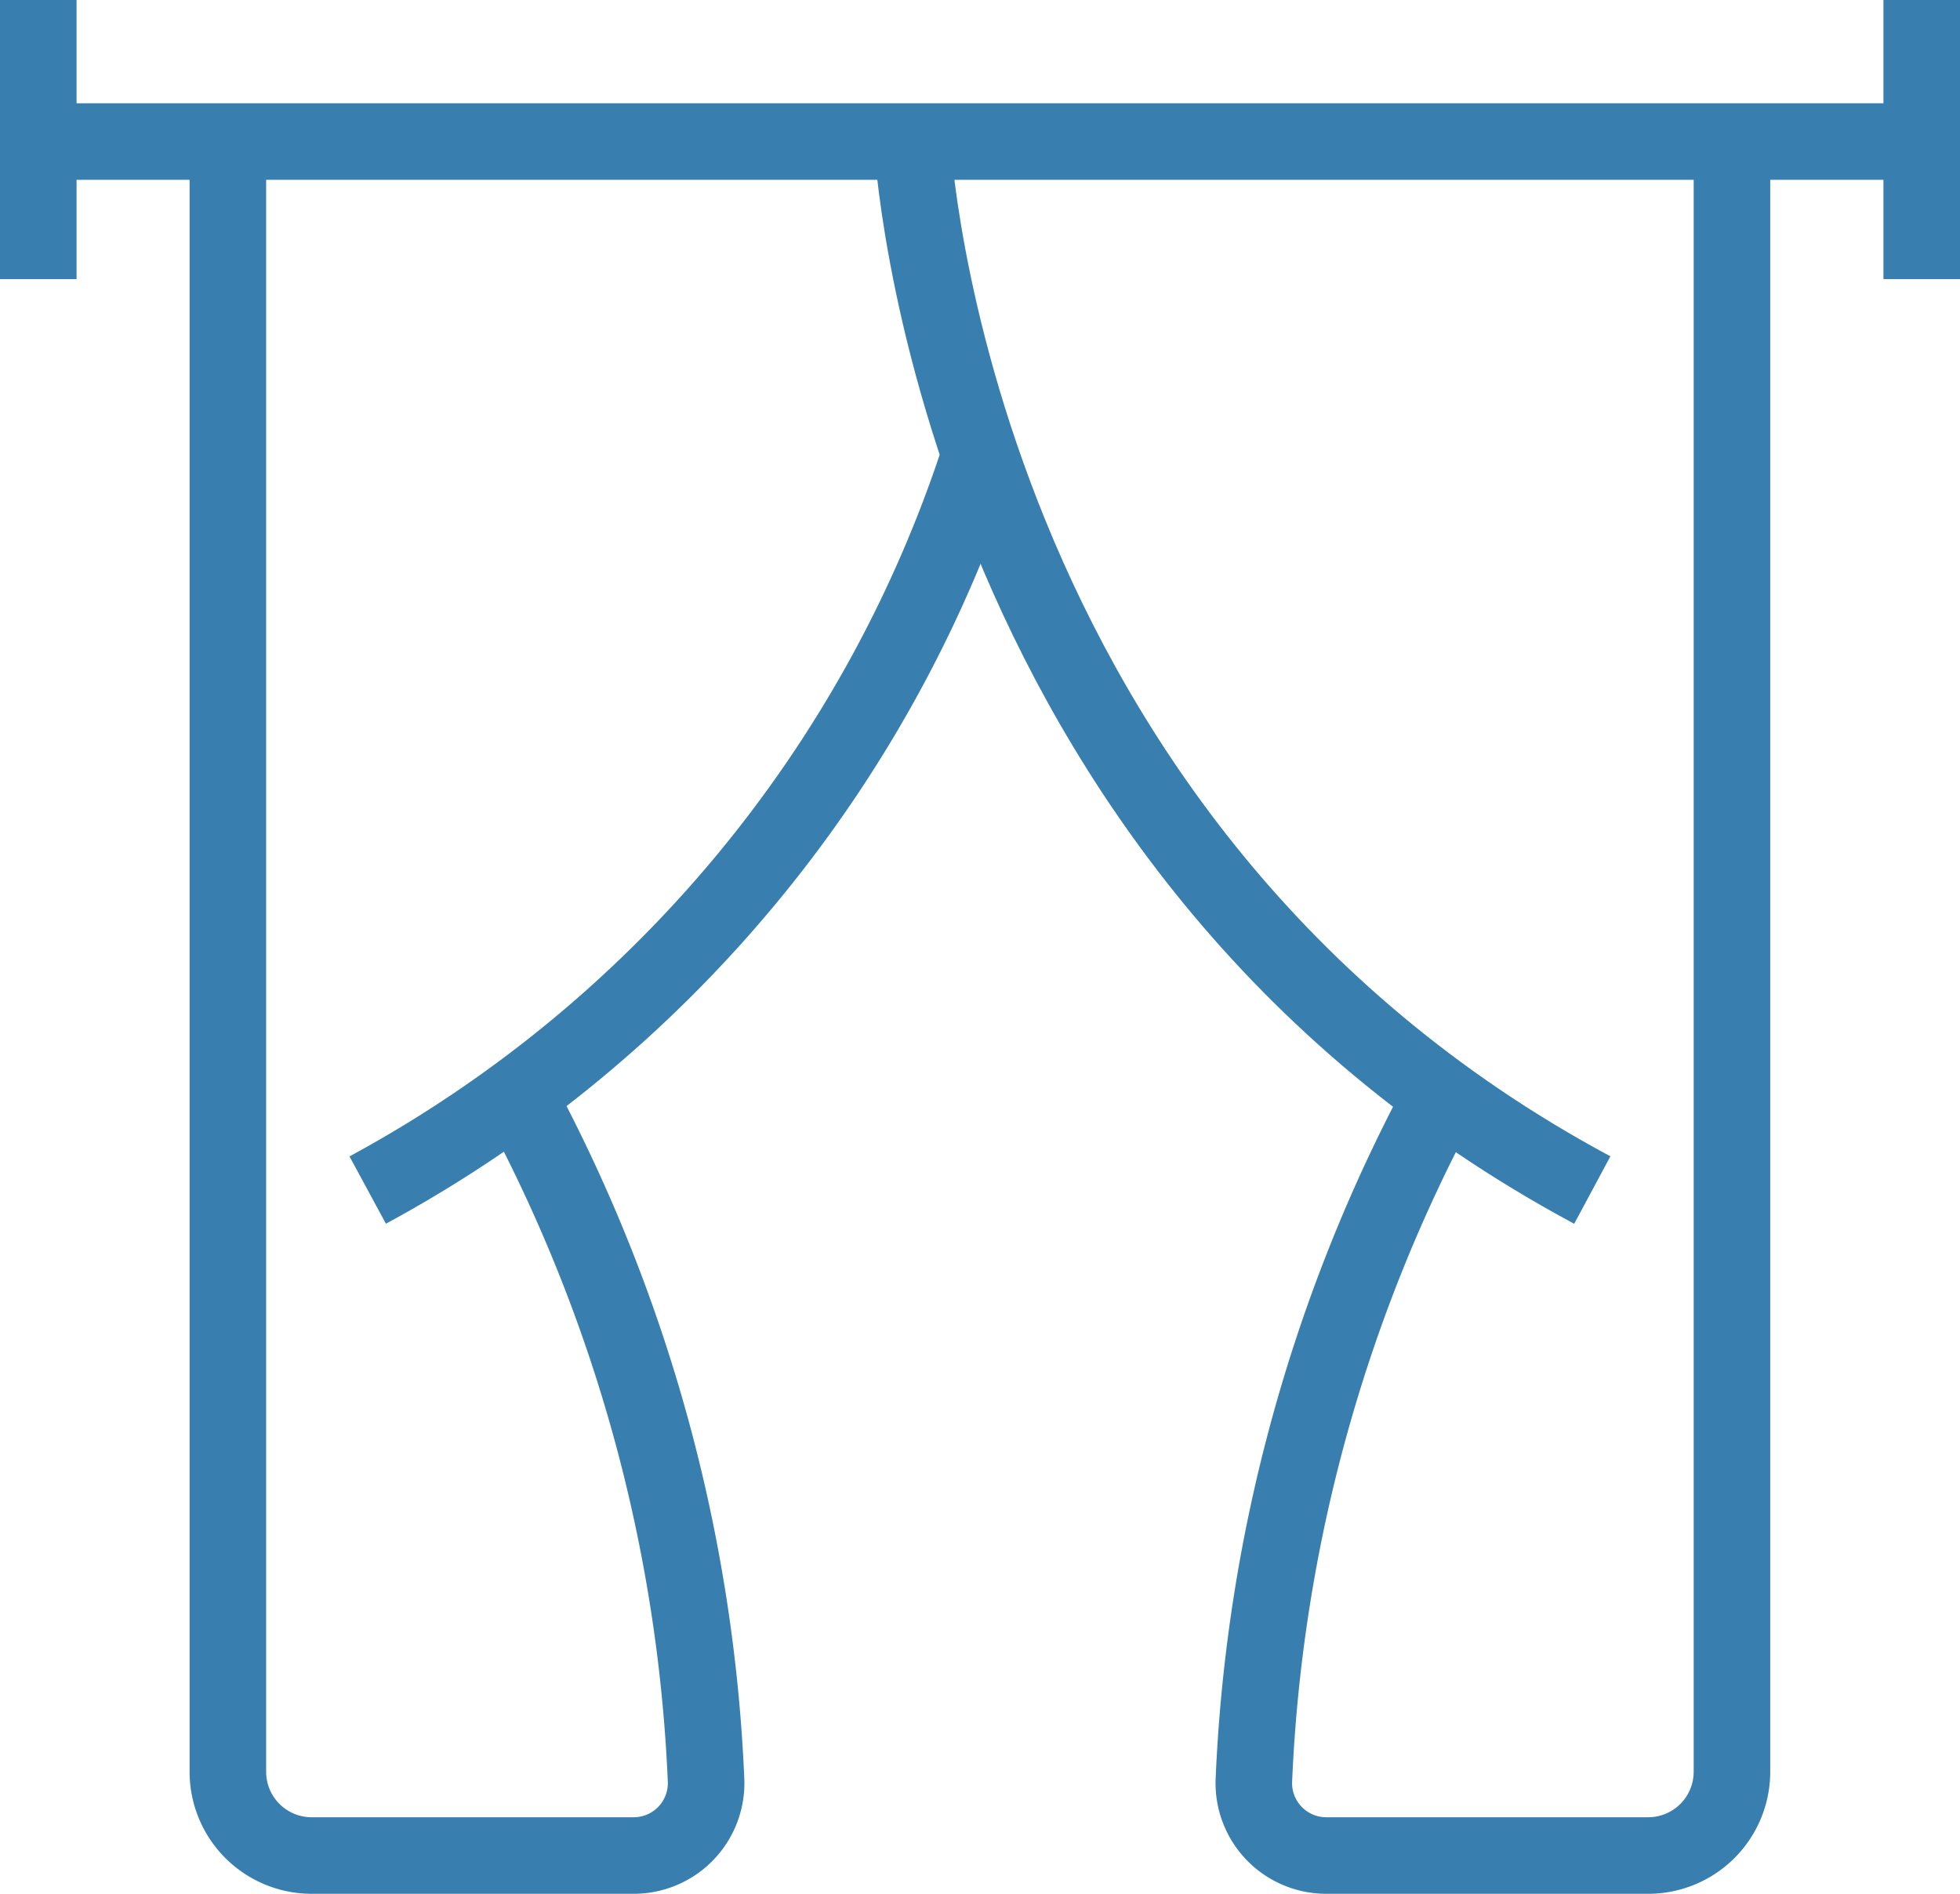 <?xml version="1.0" encoding="UTF-8"?>
<svg xmlns="http://www.w3.org/2000/svg" height="32.17" viewBox="0 0 33.288 32.17" width="33.288">
  <g fill="none" stroke="#387eaf" stroke-miterlimit="10" stroke-width="1.3">
    <path d="m.65 2.404h31.988"></path>
    <path d="m32.638 0v4.741"></path>
    <path d="m.65 0v4.741"></path>
    <path d="m20.438 3.229s.6 11.931 11.55 17.808" transform="translate(-4.945 -.824)"></path>
    <path d="m31.432 19.5a26.959 26.959 0 0 0 -3.2 11.642 1.23 1.23 0 0 0 1.237 1.269h5.46a1.423 1.423 0 0 0 1.423-1.423v-27.488" transform="translate(-6.937 -.895)"></path>
    <path d="m18.416 10.368a21.876 21.876 0 0 1 -10.4 12.493" transform="translate(-1.771 -2.648)"></path>
    <path d="m9.748 19.5a26.959 26.959 0 0 1 3.2 11.642 1.23 1.23 0 0 1 -1.237 1.269h-5.462a1.423 1.423 0 0 1 -1.423-1.423v-27.488" transform="translate(-.956 -.895)"></path>
  </g>
</svg>
